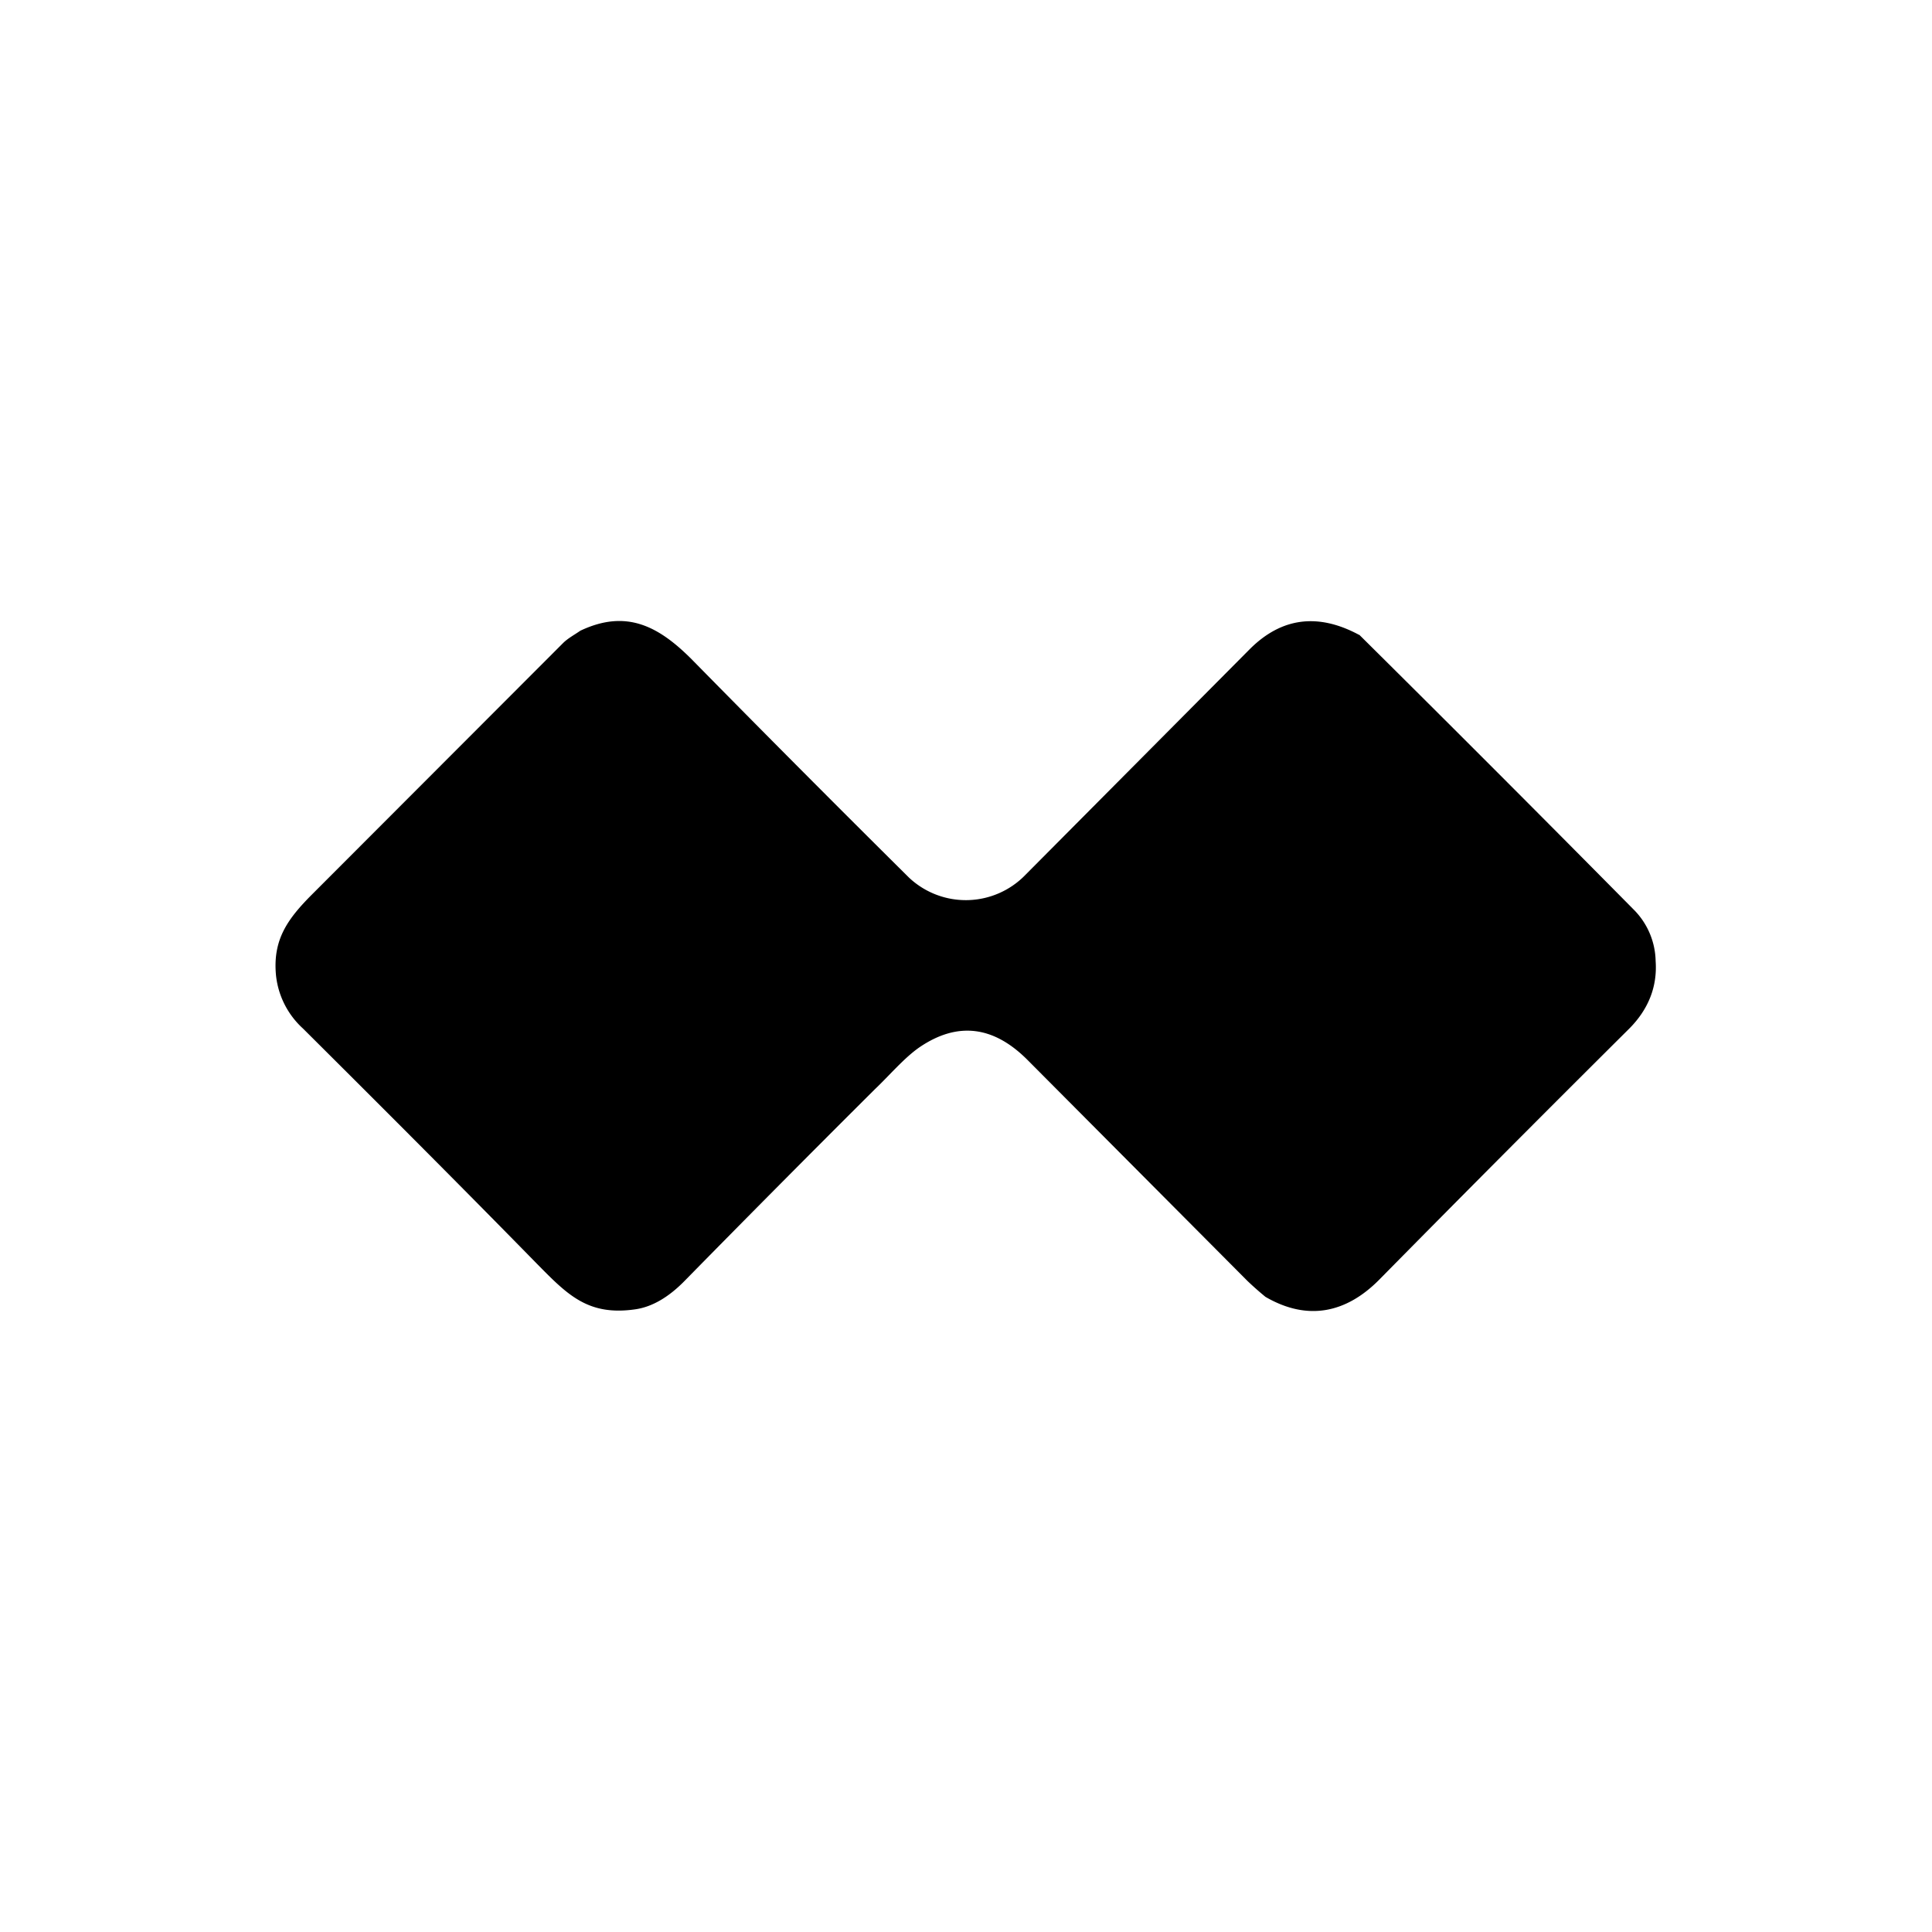 <?xml version="1.0" encoding="utf-8"?>
<!-- Generator: www.svgicons.com -->
<svg xmlns="http://www.w3.org/2000/svg" width="800" height="800" viewBox="0 0 24 24">
<path fill="currentColor" d="M16.886 7.886a470 470 0 0 1 3.424 3.429a.93.93 0 0 1 .257.625c.022.317-.09.6-.33.84a432 432 0 0 0-3.103 3.116c-.411.416-.891.518-1.414.214a4 4 0 0 1-.223-.197l-2.73-2.743q-.635-.64-1.341-.163c-.189.129-.377.352-.557.523q-1.185 1.18-2.358 2.375q-.306.315-.62.36c-.592.085-.845-.185-1.23-.575c-.96-.981-1.93-1.95-2.898-2.914a1.04 1.04 0 0 1-.334-.656c-.043-.441.137-.698.445-1.007l3.12-3.124c.06-.06.142-.103.215-.154c.57-.27.972-.06 1.392.364q1.338 1.361 2.692 2.704a1.03 1.03 0 0 0 1.449-.039l2.79-2.807c.39-.385.84-.445 1.35-.171z"/>
</svg>